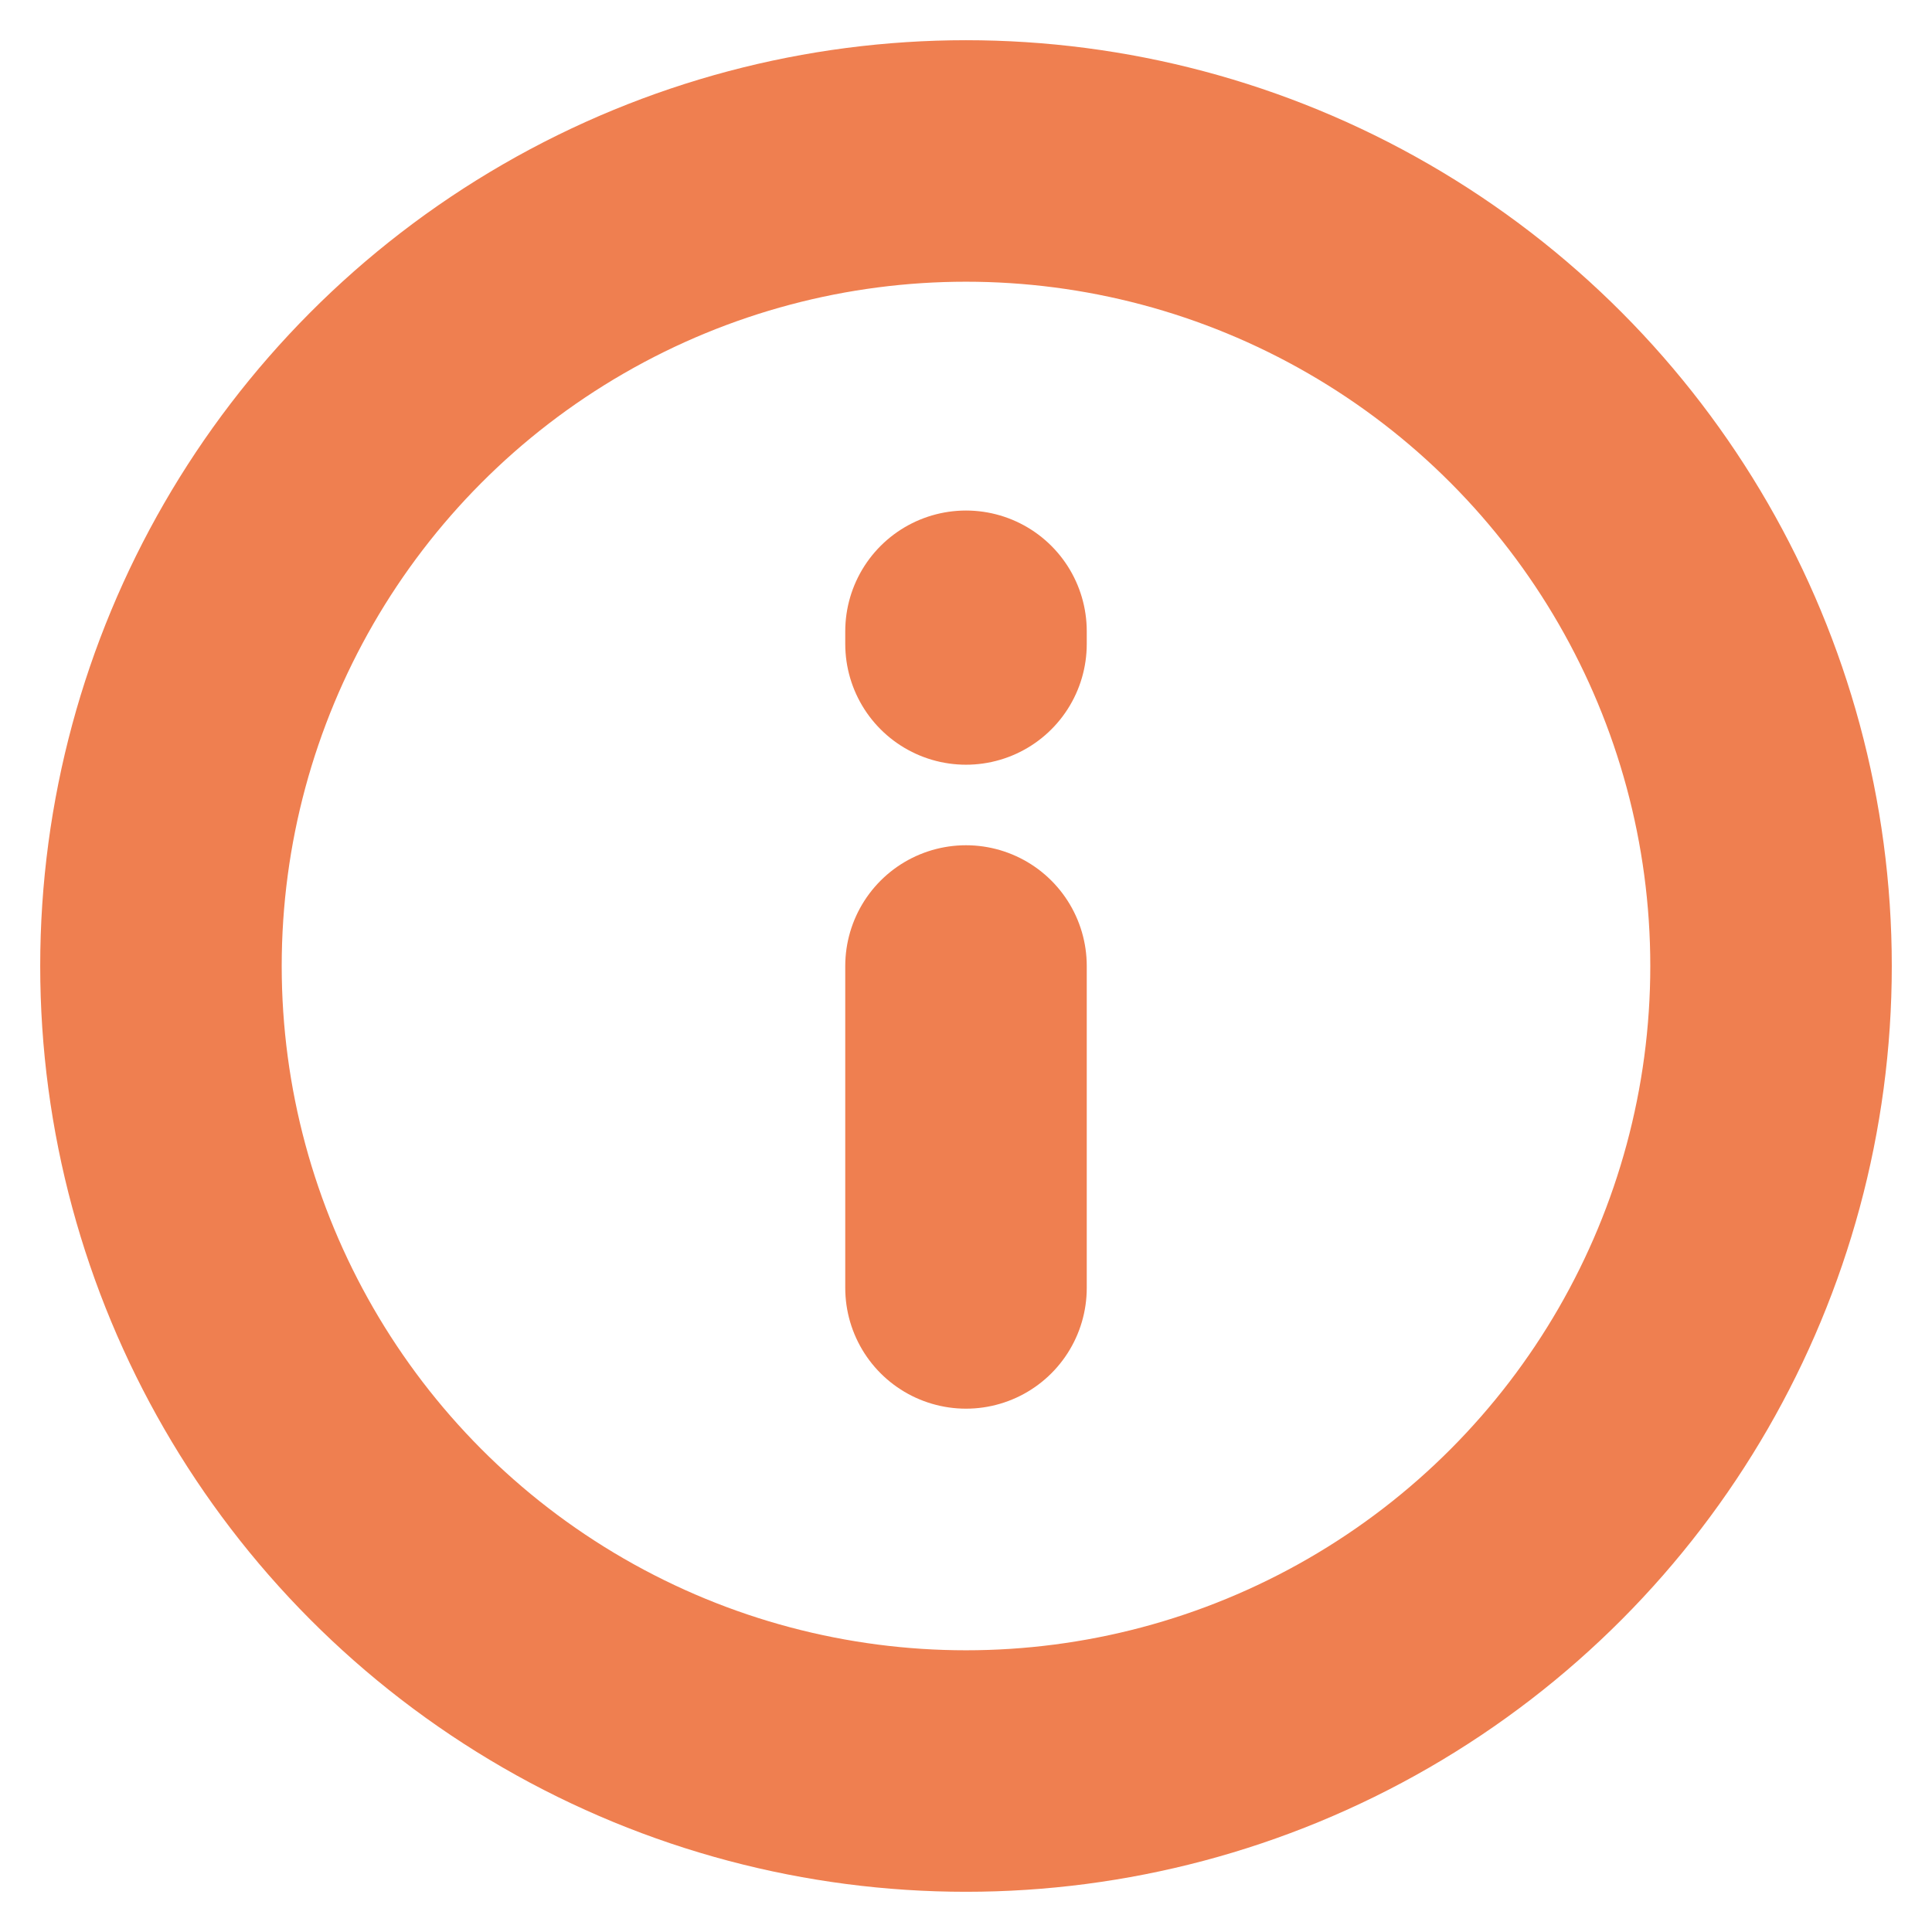 <?xml version="1.0" encoding="UTF-8"?>
<svg width="16px" height="16px" viewBox="0 0 16 16" version="1.1" xmlns="http://www.w3.org/2000/svg" xmlns:xlink="http://www.w3.org/1999/xlink">
    <title>1F3AD19C-0449-4CDA-8218-7417945D2847</title>
    <g id="block-page" stroke="none" stroke-width="1" fill="none" fill-rule="evenodd" stroke-linecap="round" stroke-linejoin="round">
        <g id="add-appointment-remote" transform="translate(-16, -101)" stroke="#EF7F50" stroke-width="2">
            <g id="btn-/-main-gradient-copy-2" transform="translate(8, 92)">
                <g id="info" transform="translate(9.333, 10.333)">
                    <circle id="Oval" cx="6.667" cy="6.667" r="6.667"></circle>
                    <line x1="6.667" y1="9.333" x2="6.667" y2="6.667" id="Path"></line>
                    <line x1="6.667" y1="4" x2="6.667" y2="3.895" id="Path"></line>
                </g>
            </g>
        </g>
    </g>
</svg>
